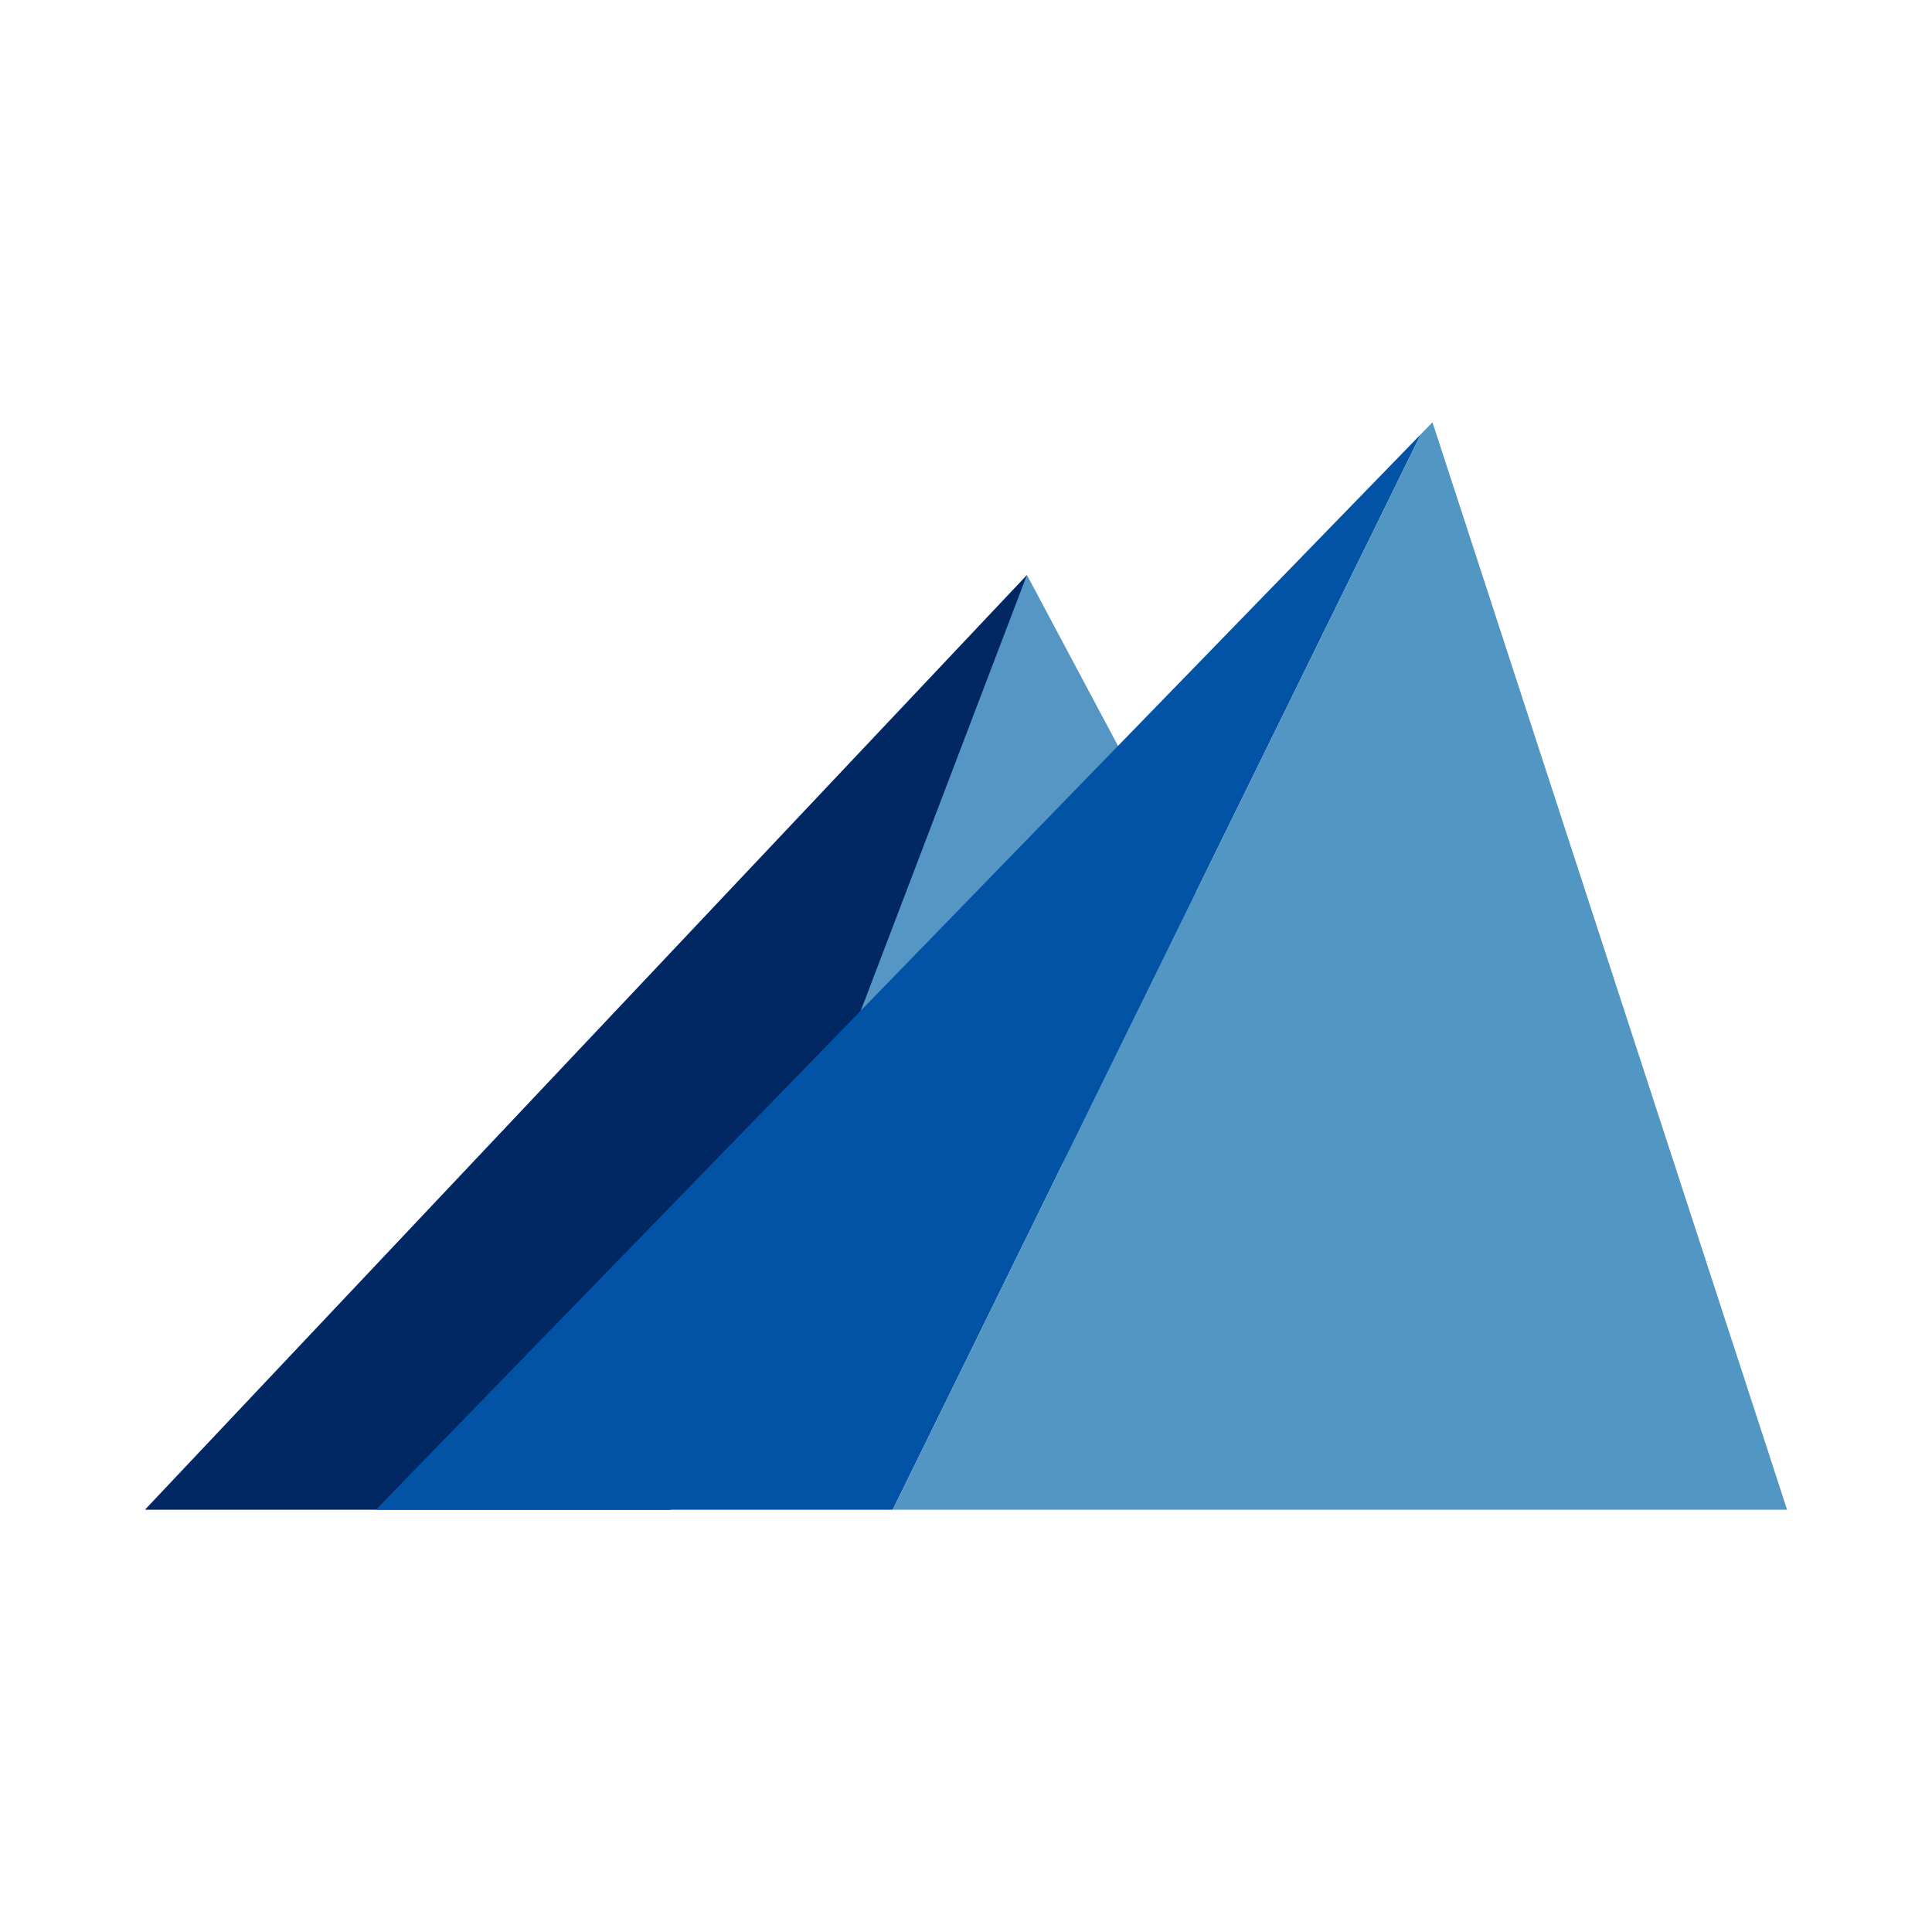 <?xml version="1.0" encoding="utf-8"?>
<!-- Generator: Adobe Illustrator 17.0.0, SVG Export Plug-In . SVG Version: 6.00 Build 0)  -->
<!DOCTYPE svg PUBLIC "-//W3C//DTD SVG 1.1//EN" "http://www.w3.org/Graphics/SVG/1.1/DTD/svg11.dtd">
<svg version="1.1" id="Layer_1" xmlns="http://www.w3.org/2000/svg" xmlns:xlink="http://www.w3.org/1999/xlink" x="0px" y="0px"
	 width="200px" height="200px" viewBox="0 0 200 200" enable-background="new 0 0 200 200" xml:space="preserve">

<g>
	<polygon fill="#5596C4" points="132.099,107.907 106.307,59.524 77.315,106.777 130.781,128.992 	"/>
	<polygon fill="#022864" points="15,156.29 69.408,156.29 106.307,59.524 	"/>
	<polygon fill="#0253A6" points="38.909,156.29 92.411,156.29 147.083,44.951 	"/>
	<polygon fill="#5296C3" points="148.289,43.71 147.083,44.951 92.411,156.29 185,156.29 	"/>
</g>
</svg>

